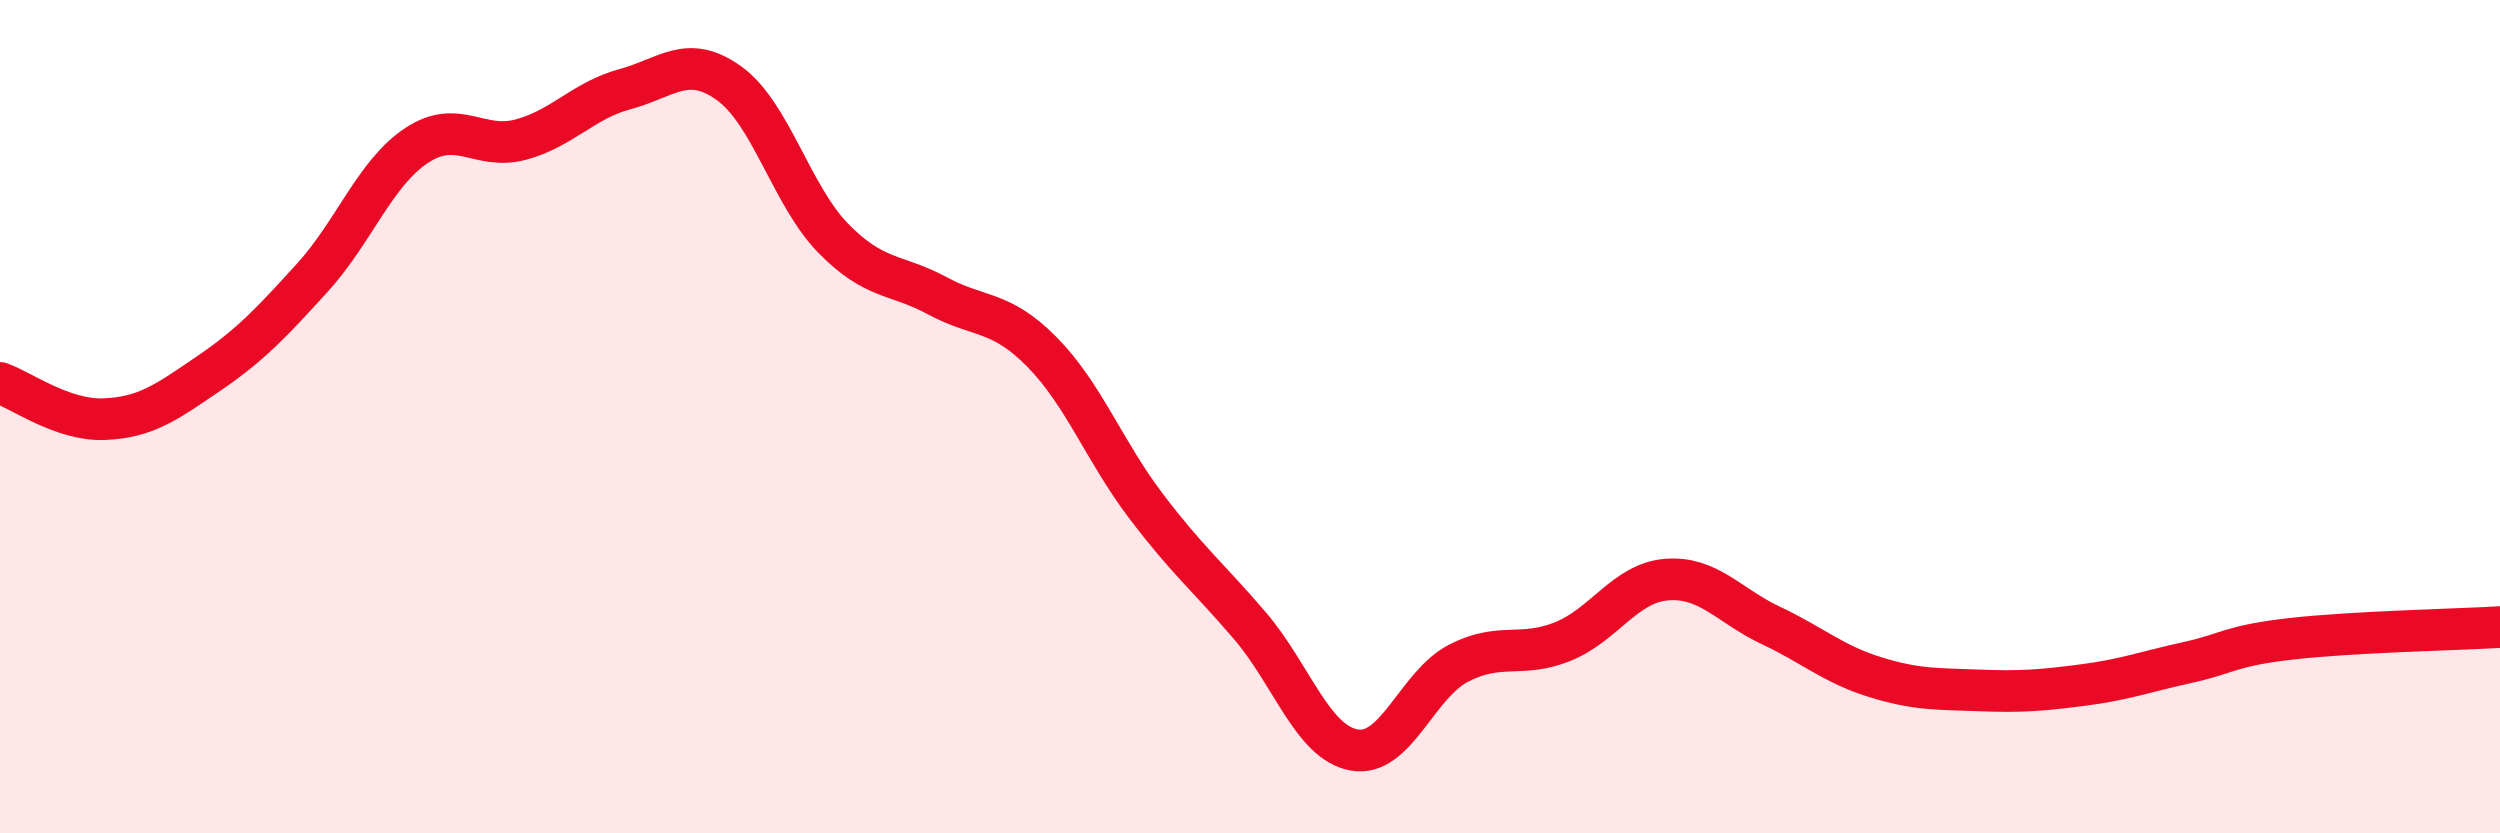 
    <svg width="60" height="20" viewBox="0 0 60 20" xmlns="http://www.w3.org/2000/svg">
      <path
        d="M 0,9.19 C 0.5,9.36 1.5,10.1 2.5,10.06 C 3.5,10.02 4,9.65 5,8.97 C 6,8.29 6.5,7.76 7.5,6.66 C 8.5,5.56 9,4.15 10,3.49 C 11,2.83 11.5,3.62 12.5,3.35 C 13.5,3.08 14,2.41 15,2.14 C 16,1.87 16.5,1.28 17.5,2 C 18.5,2.72 19,4.7 20,5.72 C 21,6.74 21.5,6.56 22.5,7.1 C 23.5,7.64 24,7.43 25,8.44 C 26,9.45 26.5,10.82 27.5,12.14 C 28.5,13.46 29,13.85 30,15.02 C 31,16.19 31.5,17.82 32.5,18 C 33.5,18.18 34,16.44 35,15.92 C 36,15.4 36.5,15.8 37.5,15.4 C 38.5,15 39,13.99 40,13.91 C 41,13.83 41.5,14.54 42.5,15.01 C 43.5,15.48 44,15.94 45,16.25 C 46,16.56 46.5,16.53 47.5,16.57 C 48.5,16.61 49,16.57 50,16.44 C 51,16.31 51.5,16.12 52.5,15.9 C 53.5,15.68 53.5,15.5 55,15.33 C 56.5,15.16 59,15.11 60,15.05L60 20L0 20Z"
        fill="#EB0A25"
        opacity="0.1"
        stroke-linecap="round"
        stroke-linejoin="round"
      />
      <path
        d="M 0,9.19 C 0.5,9.36 1.5,10.1 2.5,10.06 C 3.5,10.02 4,9.65 5,8.97 C 6,8.29 6.5,7.76 7.5,6.66 C 8.5,5.56 9,4.15 10,3.49 C 11,2.83 11.5,3.62 12.5,3.35 C 13.5,3.08 14,2.41 15,2.14 C 16,1.87 16.5,1.28 17.5,2 C 18.5,2.72 19,4.7 20,5.72 C 21,6.74 21.5,6.56 22.5,7.1 C 23.5,7.64 24,7.43 25,8.44 C 26,9.45 26.5,10.82 27.5,12.14 C 28.5,13.46 29,13.85 30,15.02 C 31,16.19 31.5,17.82 32.5,18 C 33.5,18.18 34,16.44 35,15.92 C 36,15.4 36.5,15.8 37.5,15.4 C 38.5,15 39,13.99 40,13.91 C 41,13.83 41.5,14.54 42.5,15.01 C 43.5,15.48 44,15.94 45,16.25 C 46,16.56 46.5,16.53 47.5,16.57 C 48.5,16.61 49,16.57 50,16.44 C 51,16.31 51.5,16.12 52.5,15.9 C 53.5,15.68 53.5,15.5 55,15.33 C 56.5,15.16 59,15.11 60,15.05"
        stroke="#EB0A25"
        stroke-width="1"
        fill="none"
        stroke-linecap="round"
        stroke-linejoin="round"
      />
    </svg>
  